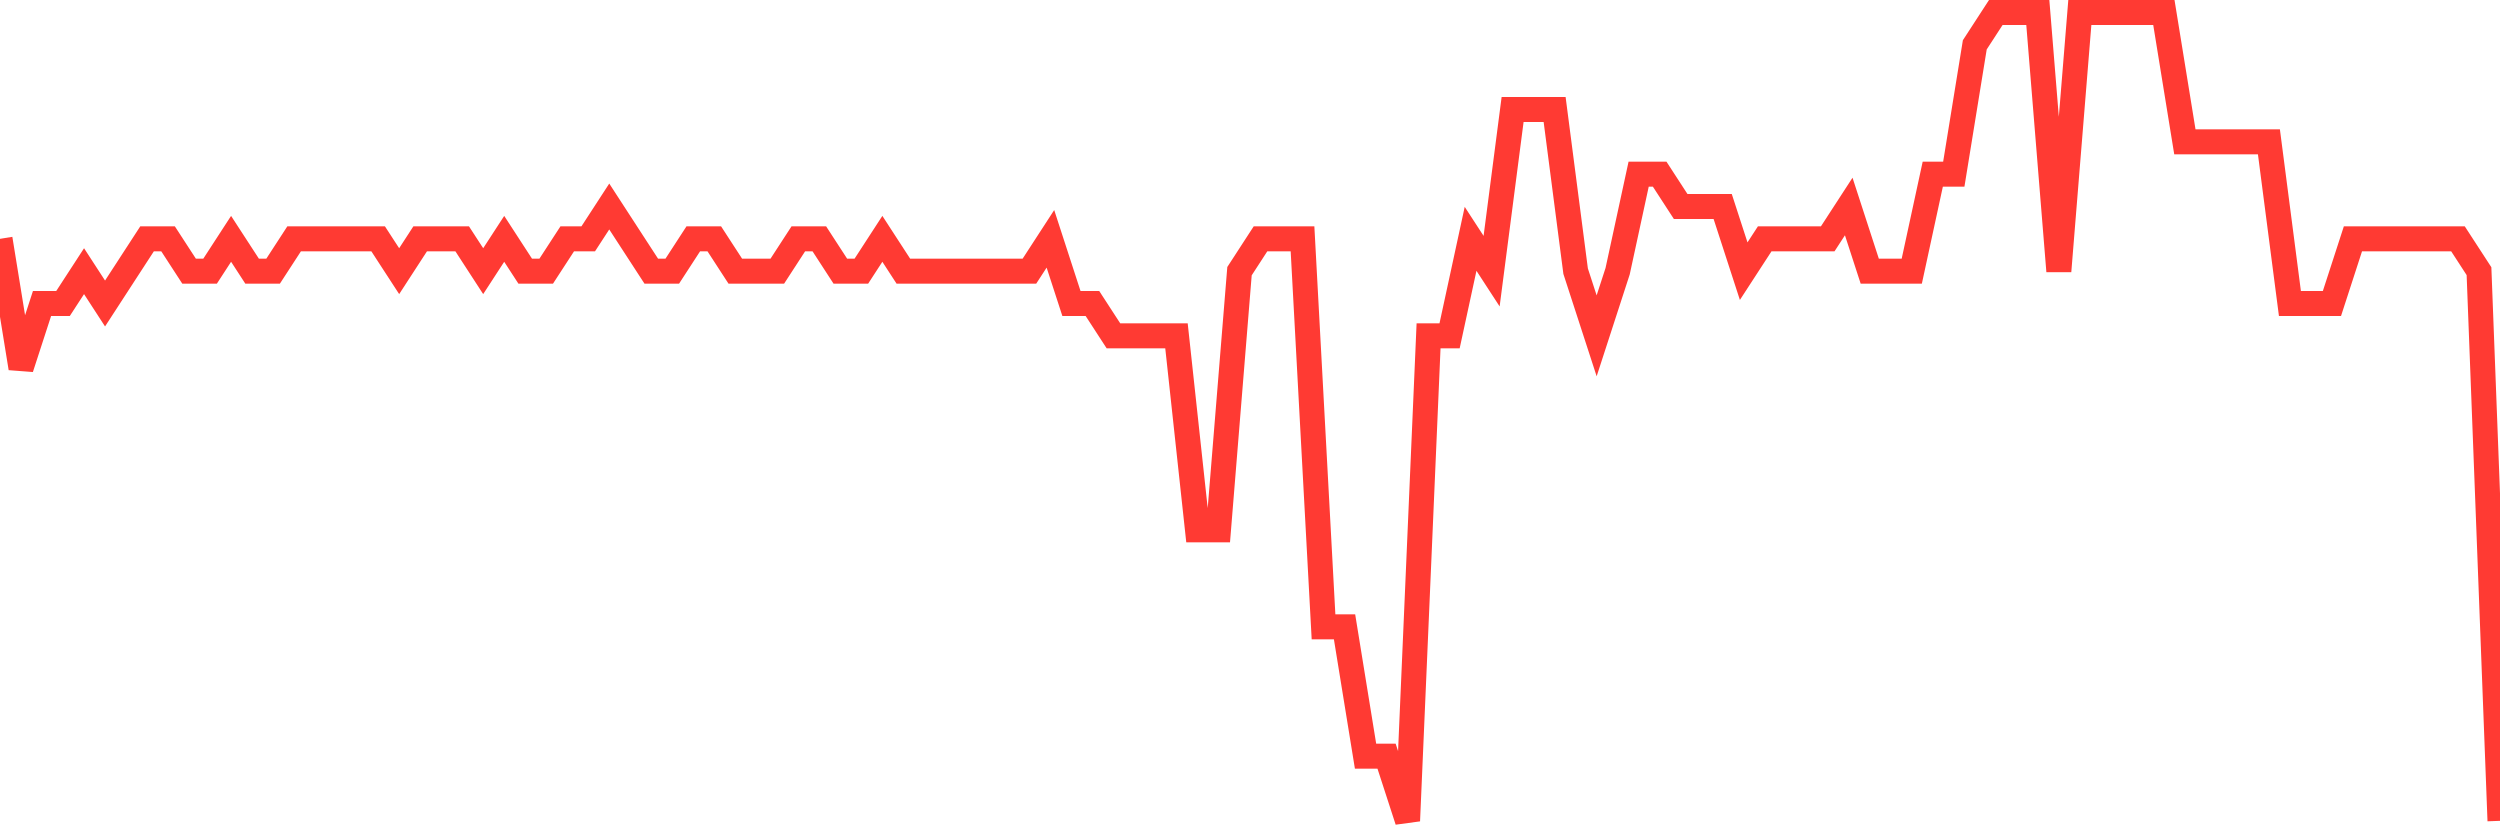 <svg
  xmlns="http://www.w3.org/2000/svg"
  xmlns:xlink="http://www.w3.org/1999/xlink"
  width="120"
  height="40"
  viewBox="0 0 120 40"
  preserveAspectRatio="none"
>
  <polyline
    points="0,11.464 1.008,17.672 2.017,14.568 3.025,14.568 4.034,13.016 5.042,14.568 6.05,13.016 7.059,11.464 8.067,11.464 9.076,13.016 10.084,13.016 11.092,11.464 12.101,13.016 13.109,13.016 14.118,11.464 15.126,11.464 16.134,11.464 17.143,11.464 18.151,11.464 19.16,13.016 20.168,11.464 21.176,11.464 22.185,11.464 23.193,13.016 24.202,11.464 25.21,13.016 26.218,13.016 27.227,11.464 28.235,11.464 29.244,9.912 30.252,11.464 31.261,13.016 32.269,13.016 33.277,11.464 34.286,11.464 35.294,13.016 36.303,13.016 37.311,13.016 38.319,11.464 39.328,11.464 40.336,13.016 41.345,13.016 42.353,11.464 43.361,13.016 44.37,13.016 45.378,13.016 46.387,13.016 47.395,13.016 48.403,13.016 49.412,13.016 50.42,11.464 51.429,14.568 52.437,14.568 53.445,16.12 54.454,16.12 55.462,16.12 56.471,16.12 57.479,25.432 58.487,25.432 59.496,13.016 60.504,11.464 61.513,11.464 62.521,11.464 63.529,30.088 64.538,30.088 65.546,36.296 66.555,36.296 67.563,39.4 68.571,16.12 69.58,16.12 70.588,11.464 71.597,13.016 72.605,5.256 73.613,5.256 74.622,5.256 75.63,13.016 76.639,16.12 77.647,13.016 78.655,8.36 79.664,8.36 80.672,9.912 81.681,9.912 82.689,9.912 83.697,13.016 84.706,11.464 85.714,11.464 86.723,11.464 87.731,11.464 88.739,9.912 89.748,13.016 90.756,13.016 91.765,13.016 92.773,8.36 93.782,8.36 94.79,2.152 95.798,0.6 96.807,0.6 97.815,0.6 98.824,13.016 99.832,0.6 100.84,0.6 101.849,0.6 102.857,0.6 103.866,0.6 104.874,6.808 105.882,6.808 106.891,6.808 107.899,6.808 108.908,6.808 109.916,14.568 110.924,14.568 111.933,14.568 112.941,11.464 113.95,11.464 114.958,11.464 115.966,11.464 116.975,11.464 117.983,11.464 118.992,13.016 120,39.4"
    fill="none"
    stroke="#ff3a33"
    stroke-width="1.2"
  >
  </polyline>
</svg>